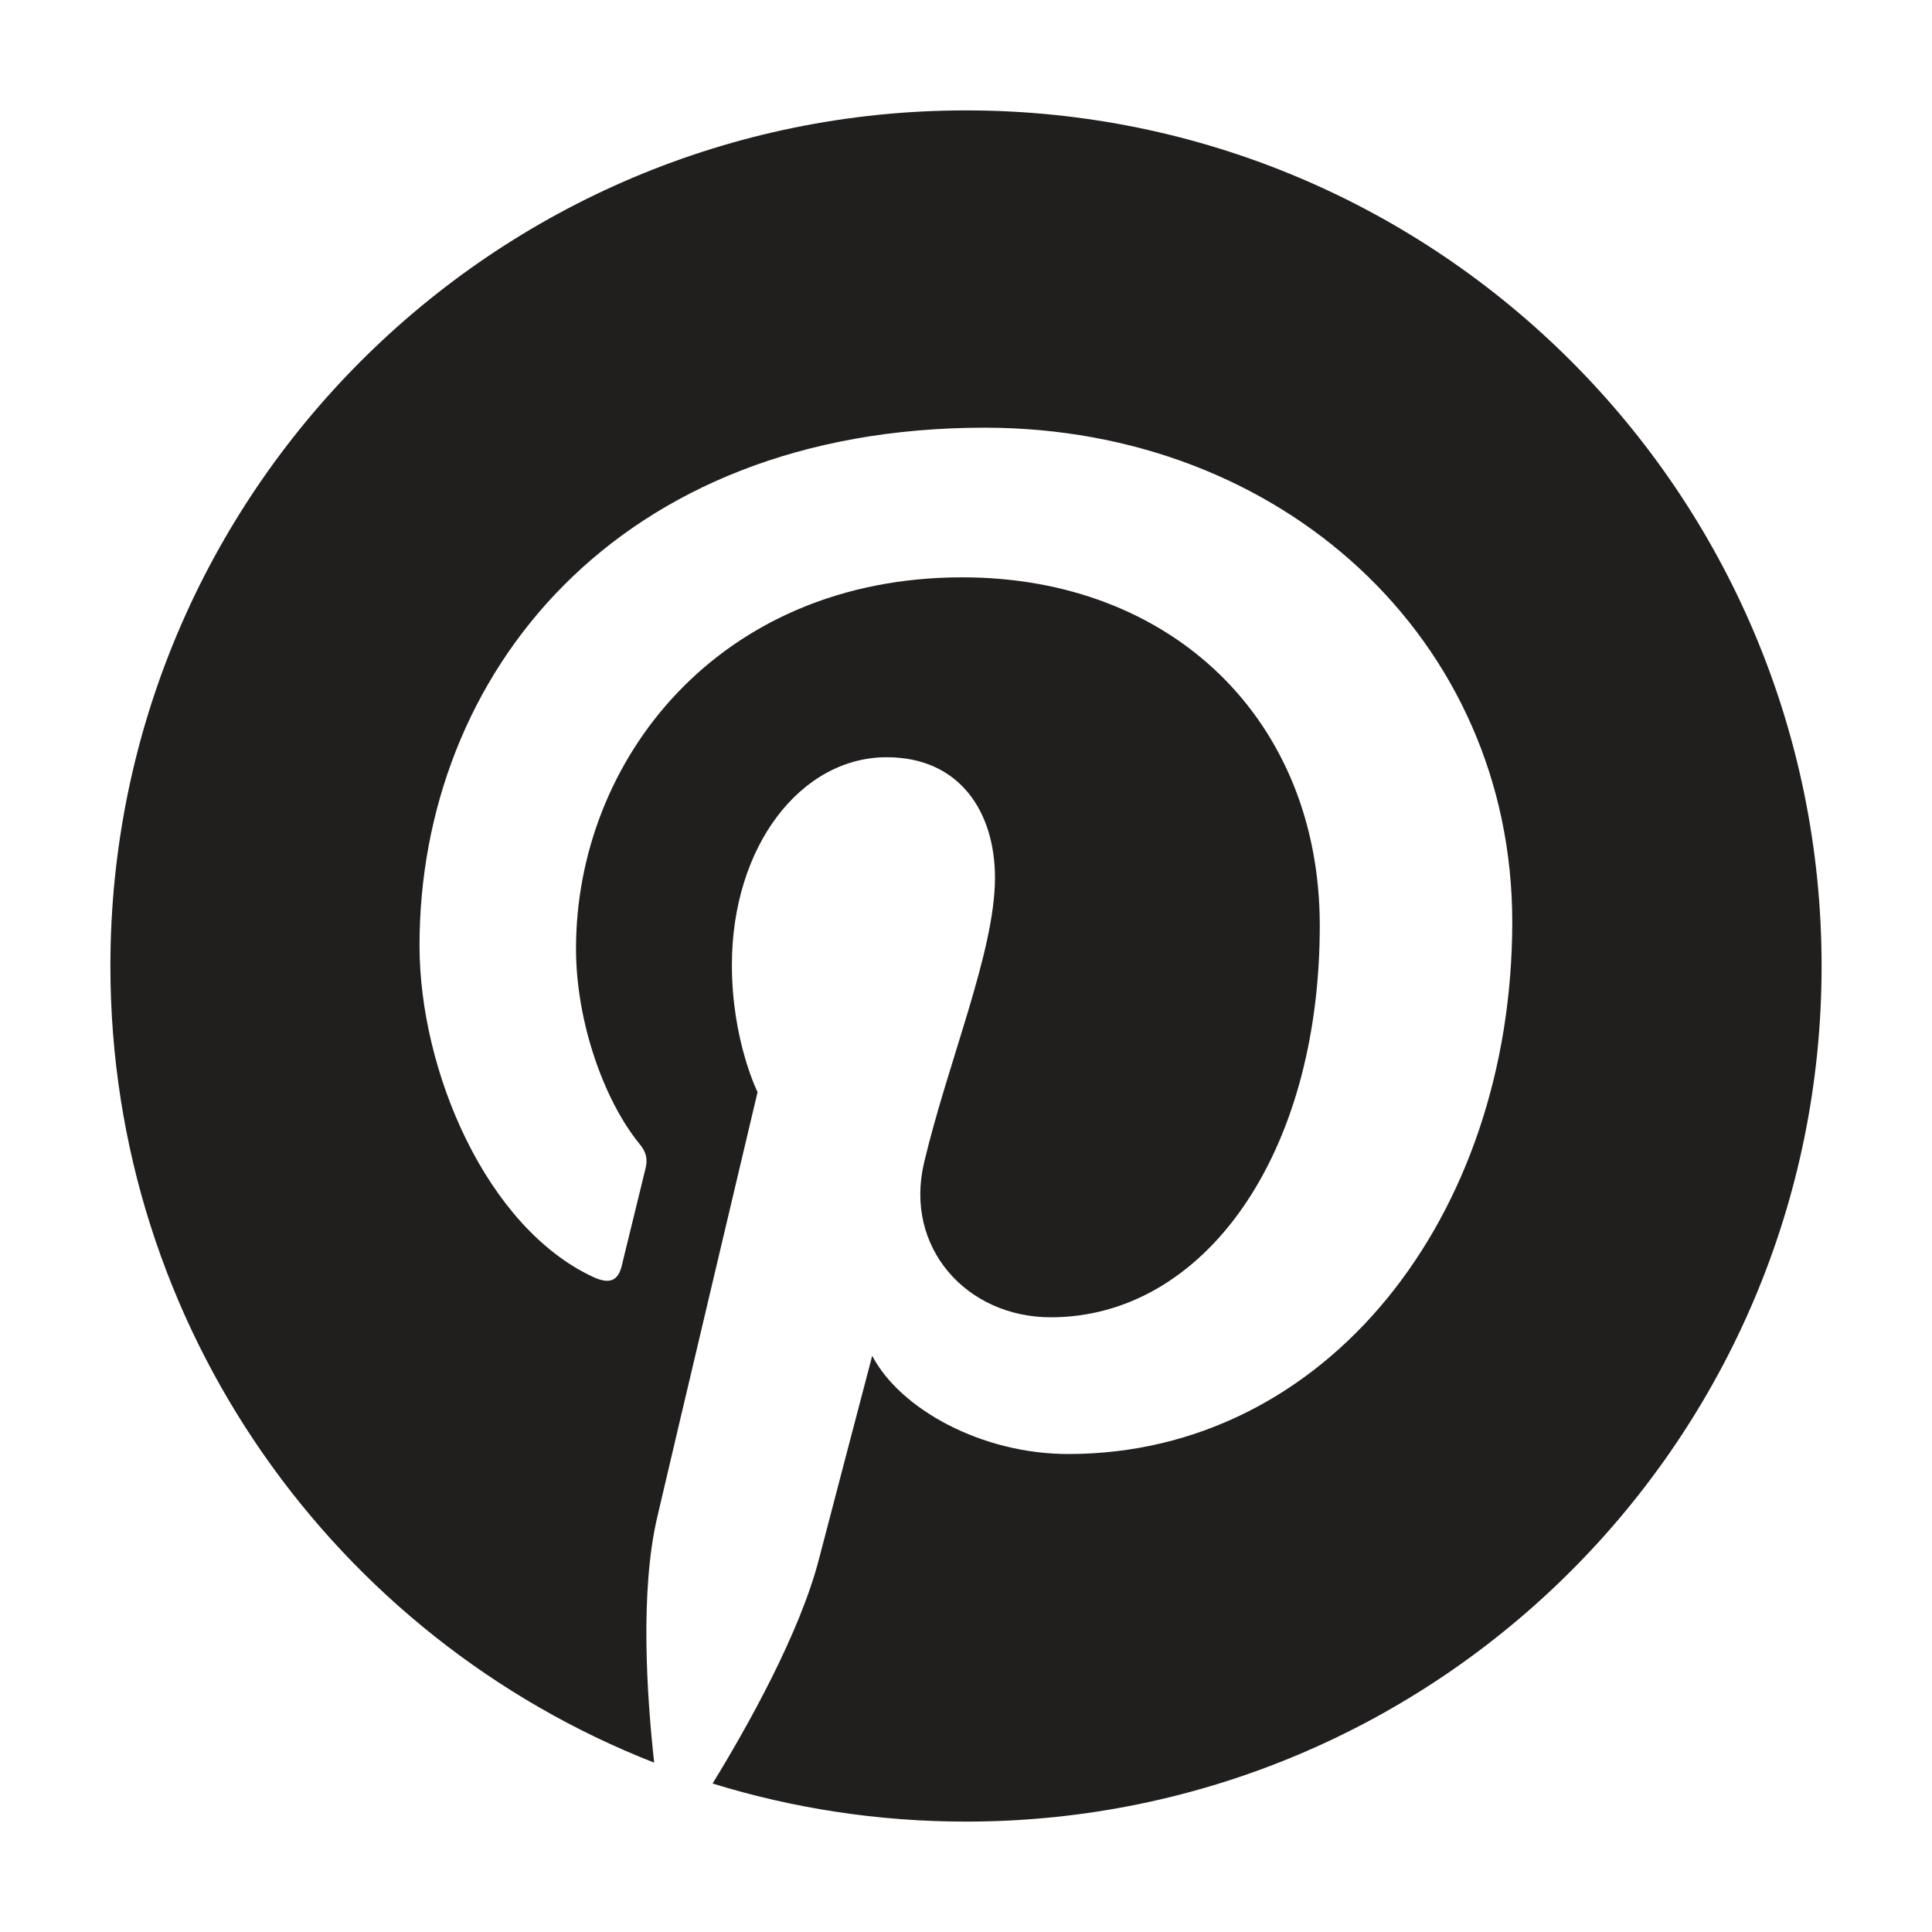 <?xml version="1.0" encoding="utf-8"?>
<!-- Generator: Adobe Illustrator 16.0.0, SVG Export Plug-In . SVG Version: 6.00 Build 0)  -->
<!DOCTYPE svg PUBLIC "-//W3C//DTD SVG 1.1//EN" "http://www.w3.org/Graphics/SVG/1.1/DTD/svg11.dtd">
<svg version="1.1" id="Layer_1" xmlns="http://www.w3.org/2000/svg" xmlns:xlink="http://www.w3.org/1999/xlink" x="0px" y="0px"
	 width="35px" height="35px" viewBox="0 0 35 35" enable-background="new 0 0 35 35" xml:space="preserve">
<g>
	<path fill="#211E1E" d="M17.5,2C8.94,2,2,8.94,2,17.5c0,6.566,4.085,12.176,9.851,14.432c-0.135-1.223-0.258-3.105,0.055-4.445
		c0.281-1.209,1.818-7.703,1.818-7.703s-0.465-0.93-0.465-2.302c0-2.154,1.25-3.764,2.805-3.764c1.323,0,1.961,0.992,1.961,2.184
		c0,1.33-0.847,3.317-1.284,5.159c-0.366,1.543,0.774,2.803,2.295,2.803c2.755,0,4.873-2.904,4.873-7.098
		c0-3.711-2.667-6.307-6.476-6.307c-4.409,0-6.998,3.309-6.998,6.728c0,1.33,0.513,2.76,1.153,3.539
		c0.126,0.15,0.146,0.285,0.106,0.443c-0.117,0.49-0.379,1.541-0.429,1.758c-0.068,0.281-0.224,0.342-0.519,0.207
		c-1.936-0.9-3.146-3.734-3.146-6.005c0-4.89,3.552-9.381,10.24-9.381c5.378,0,9.556,3.832,9.556,8.953
		c0,5.341-3.367,9.64-8.043,9.64c-1.57,0-3.046-0.814-3.552-1.779c0,0-0.777,2.959-0.965,3.684c-0.35,1.35-1.295,3.035-1.927,4.064
		C14.36,32.758,15.903,33,17.5,33C26.06,33,33,26.059,33,17.5C33,8.94,26.06,2,17.5,2z"/>
</g>
</svg>
